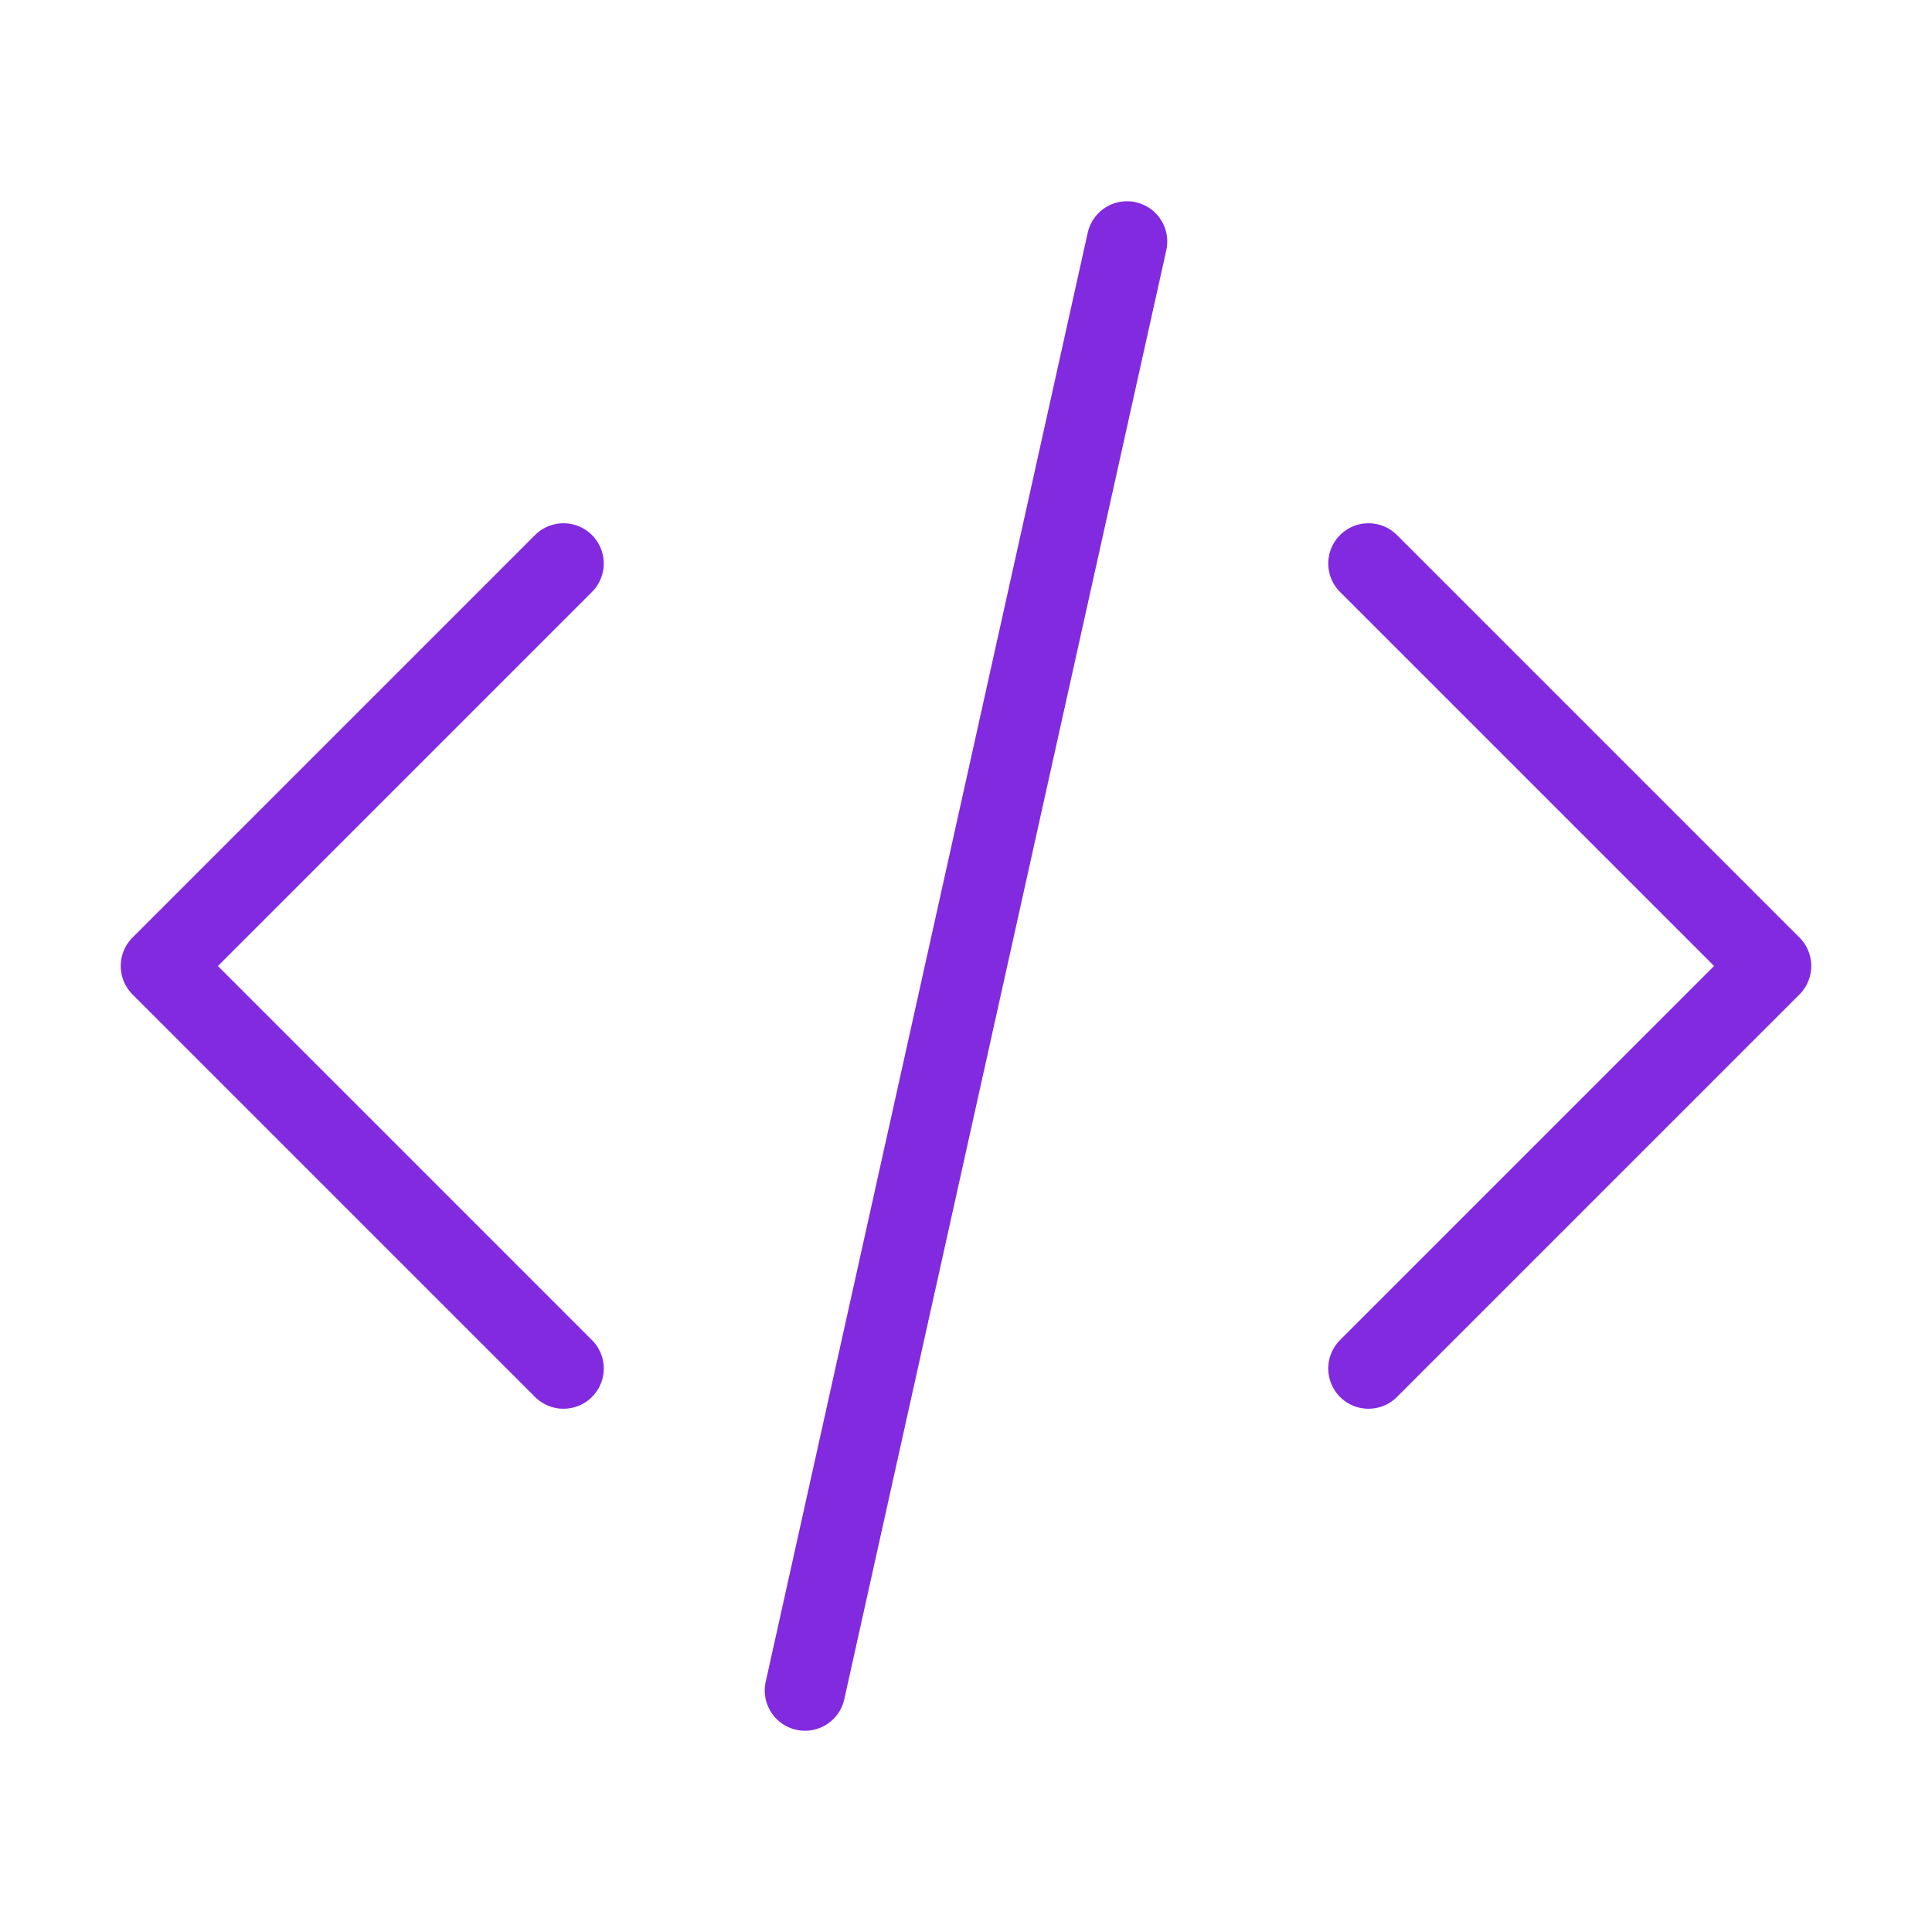 <svg width="48" height="48" viewBox="0 0 48 48" fill="none" xmlns="http://www.w3.org/2000/svg">
<path d="M34 34L44 24L34 14M14 14L4 24L14 34M28 6L20 42" stroke="#822AE0" stroke-width="2" stroke-linecap="round" stroke-linejoin="round"/>
</svg>

